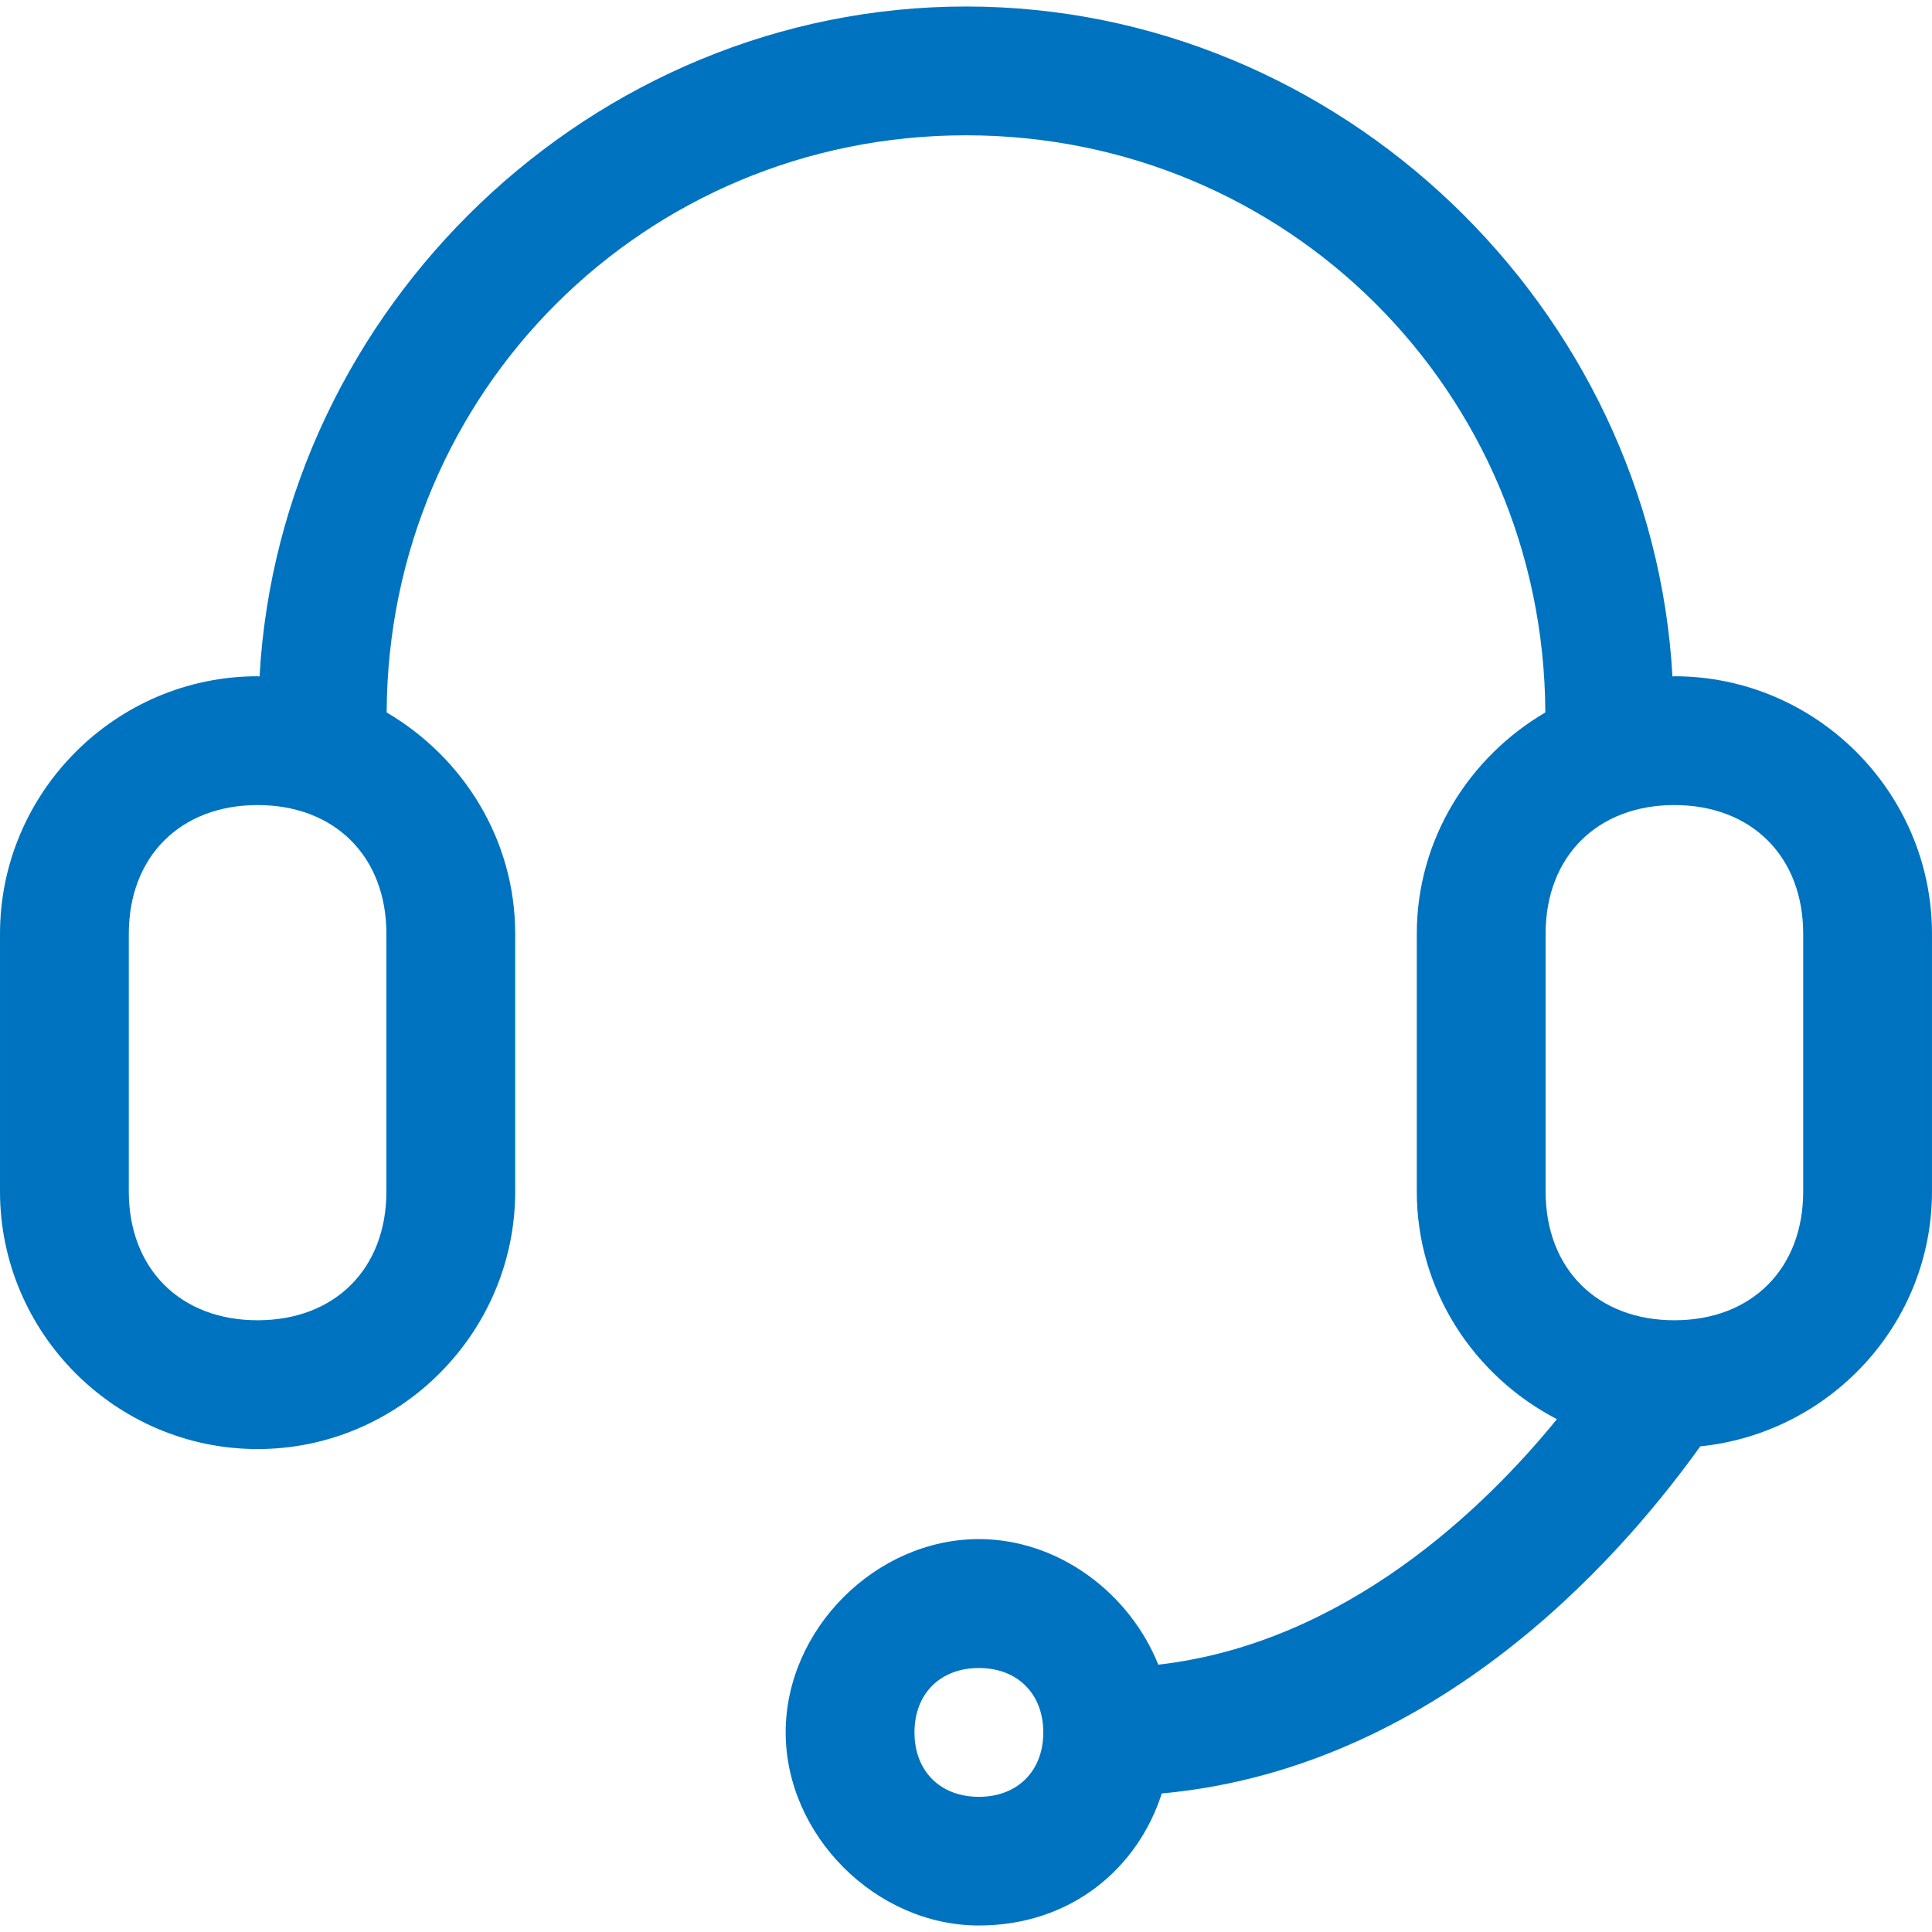 <?xml version="1.0" encoding="iso-8859-1"?>
<svg xmlns="http://www.w3.org/2000/svg" xmlns:xlink="http://www.w3.org/1999/xlink" version="1.1" viewBox="0 0 261.019 261.019" enable-background="new 0 0 261.019 261.019" width="512px" height="512px">
  <g>
    <path d="m226.216,91.365c-0.087,0-0.174,0.035-0.261,0.035-2.784-49.854-44.982-90.521-95.445-90.521s-92.663,40.667-95.446,90.521c-0.087,0-0.174-0.035-0.261-0.035-19.142-1.42109e-14-34.803,15.661-34.803,34.803v34.802c0,19.141 15.661,34.802 34.802,34.802s34.802-15.661 34.802-34.802v-34.802c0-12.773-7.047-23.857-17.366-29.913 0.191-43.346 34.89-77.975 78.27-77.975s78.079,34.628 78.27,77.975c-10.319,6.055-17.366,17.157-17.366,29.913v34.802c0,13.399 7.761,24.971 18.933,30.765-9.605,11.798-28.451,30.261-53.857,33.167-3.88-9.693-13.503-16.966-24.24-16.966-13.921,0-26.102,12.181-26.102,26.102 0,13.921 12.181,26.102 26.102,26.102 12.424,0 21.473-7.709 24.71-17.836 38.926-3.585 64.002-34.698 72.754-46.896 17.488-1.792 31.305-16.496 31.305-34.437v-34.802c0.001-19.143-15.66-34.804-34.801-34.804zm-174.012,69.605c-7.10543e-15,10.441-6.96,17.401-17.401,17.401s-17.401-6.96-17.401-17.401v-34.802c0-10.441 6.96-17.401 17.401-17.401s17.401,6.96 17.401,17.401v34.802zm80.045,81.786c-5.22,0-8.701-3.48-8.701-8.701 0-5.22 3.48-8.701 8.701-8.701 5.22,0 8.701,3.48 8.701,8.701 0,5.22-3.481,8.701-8.701,8.701zm111.368-81.786c0,10.441-6.96,17.401-17.401,17.401s-17.401-6.96-17.401-17.401v-34.802c0-10.441 6.96-17.401 17.401-17.401s17.401,6.96 17.401,17.401v34.802z" fill="#0073c0"/>
  </g>
</svg>
